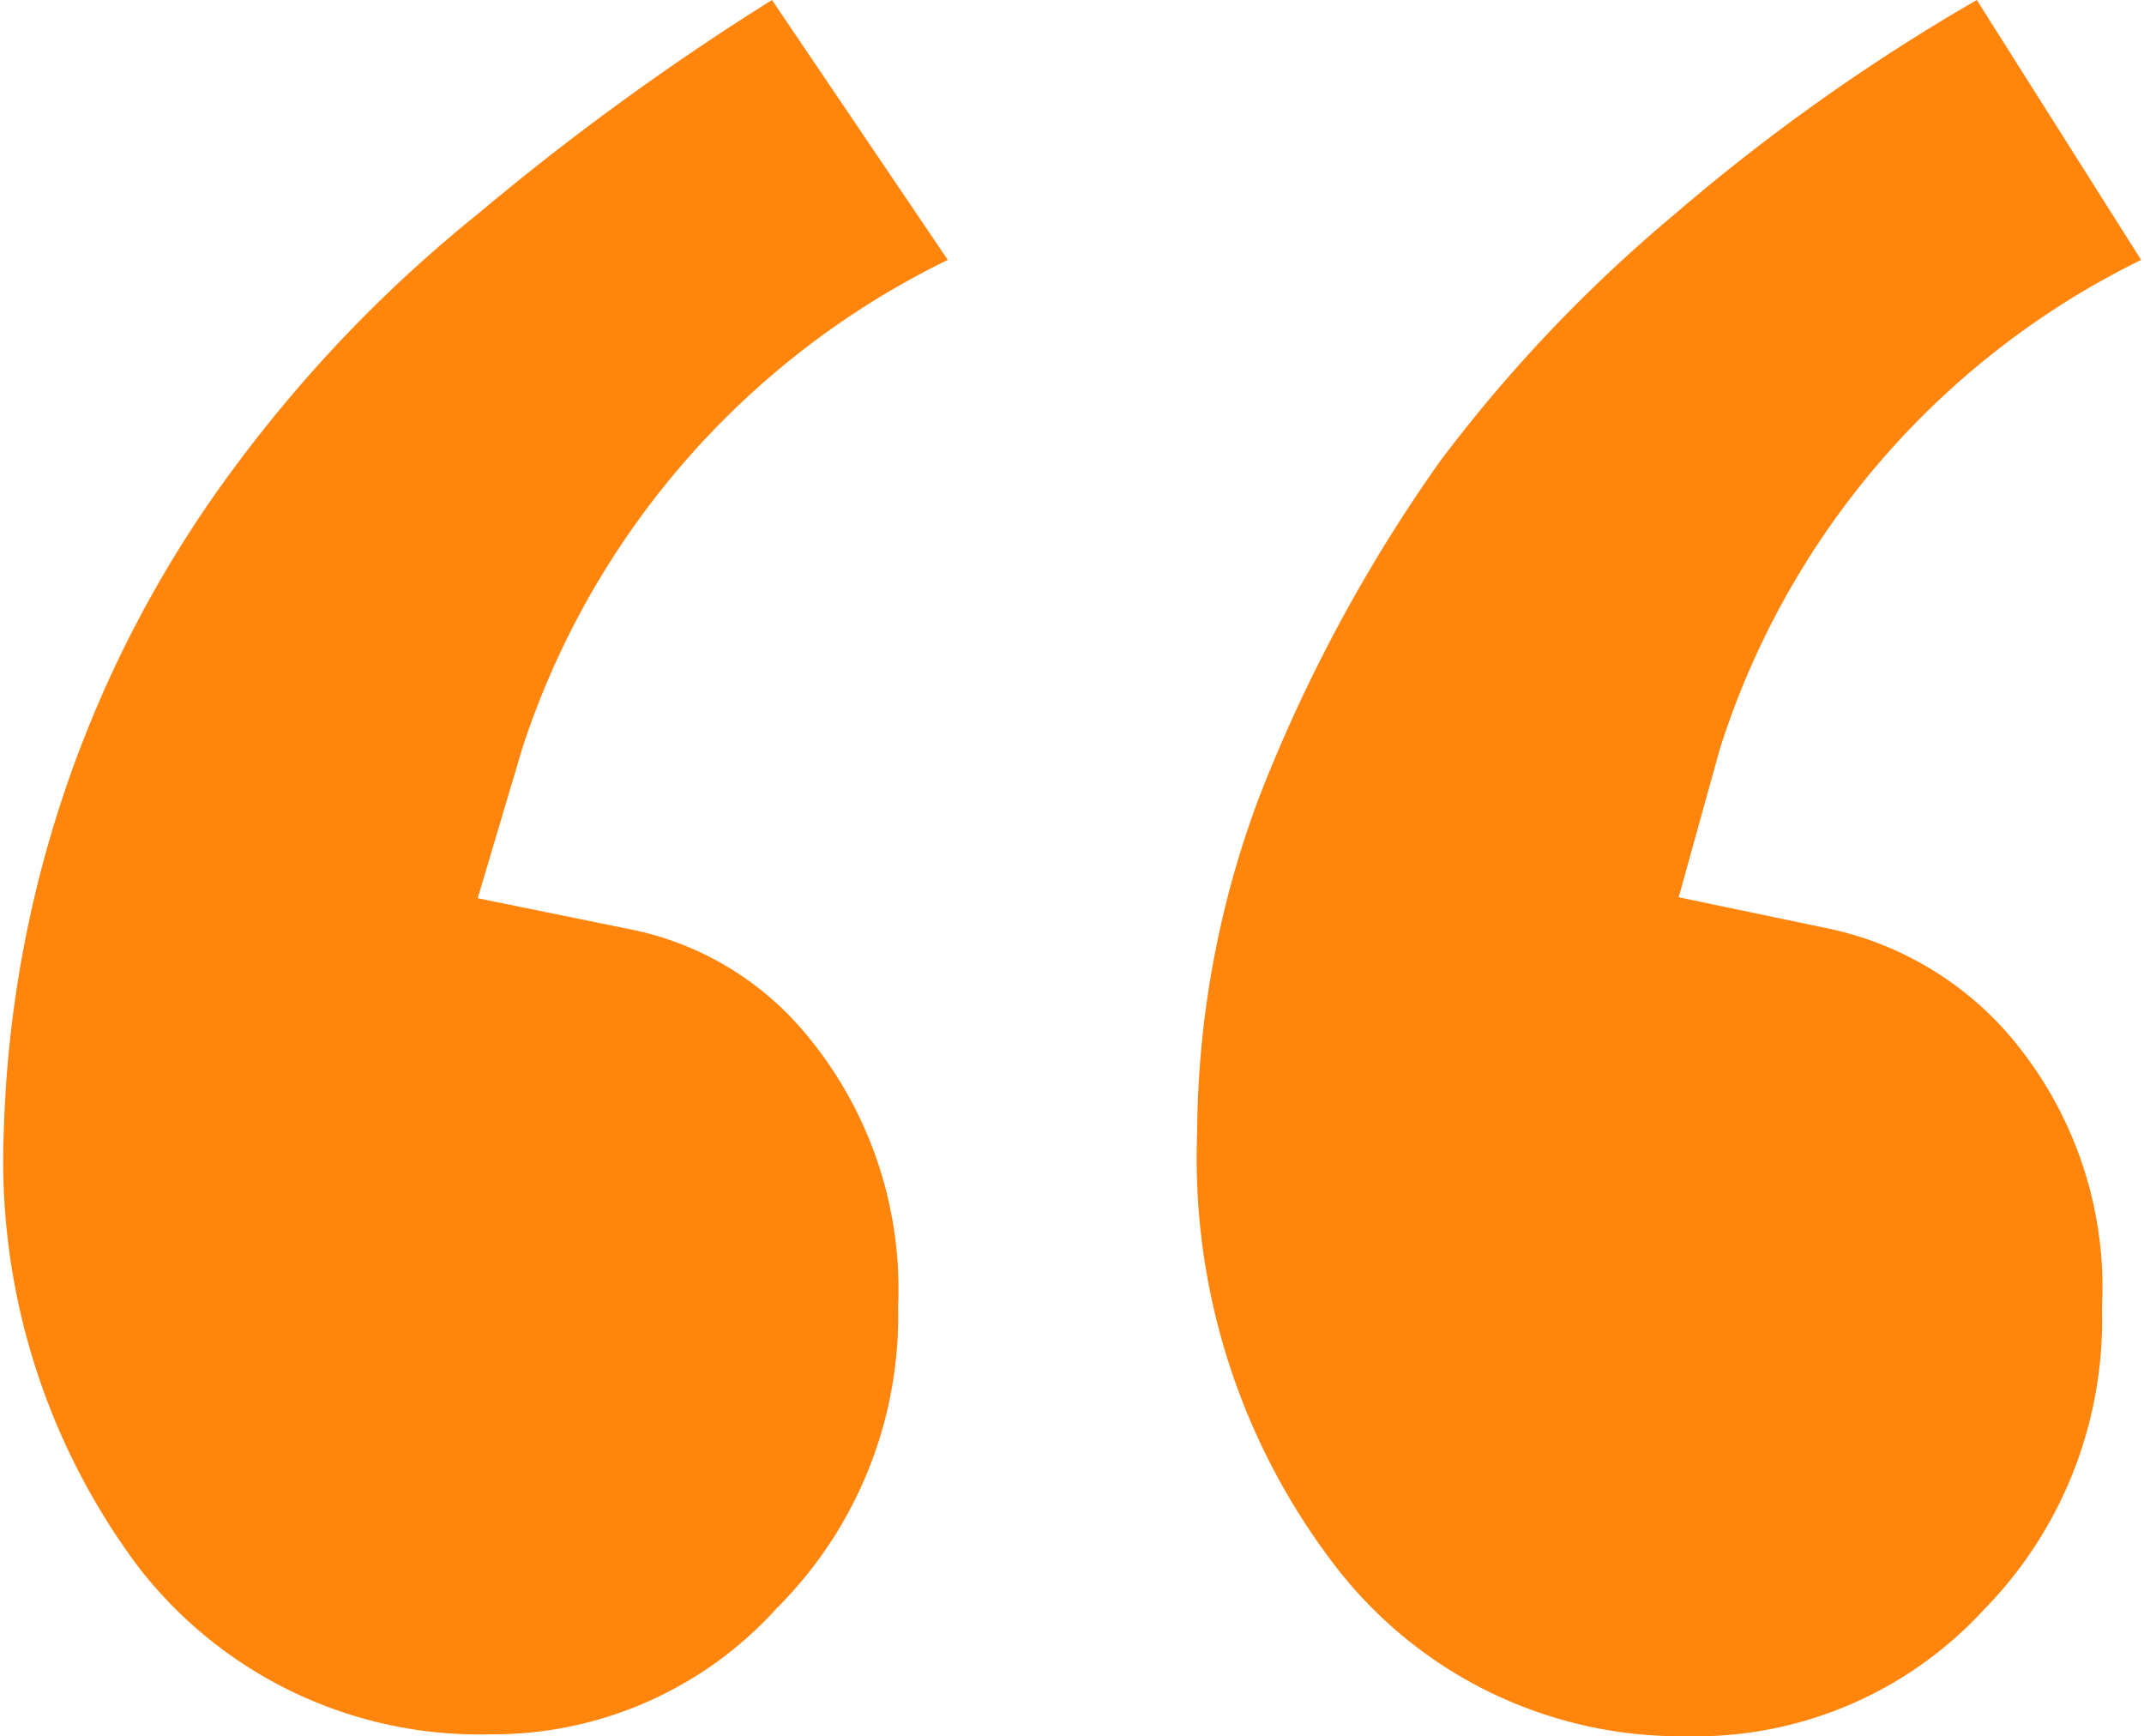 <svg xmlns="http://www.w3.org/2000/svg" width="22.44" height="18.17" viewBox="0 0 22.44 18.17"><defs><style>.cls-1{fill:#ff850d;}</style></defs><title>quote_icon_dark</title><g id="Ebene_3" data-name="Ebene 3"><path class="cls-1" d="M9.92,2.72,8.08,0A27.35,27.35,0,0,0,5,2.24a14.36,14.36,0,0,0-2.5,2.59,12.22,12.22,0,0,0-2.46,7,7.1,7.1,0,0,0,1.41,4.57,4.51,4.51,0,0,0,3.68,1.75,4,4,0,0,0,3-1.32h0a4.32,4.32,0,0,0,1.27-3.16,4.16,4.16,0,0,0-1-2.89A3.2,3.2,0,0,0,6.57,9.72L5,9.4l.47-1.58A8.68,8.68,0,0,1,9.92,2.72Z"/><path class="cls-1" d="M19.15,9.72l-1.58-.33L18,7.84a8.59,8.59,0,0,1,4.41-5.12L20.69,0h0a20.82,20.82,0,0,0-3.16,2.24,15.52,15.52,0,0,0-2.46,2.59,16.3,16.3,0,0,0-1.89,3.51,10.12,10.12,0,0,0-.65,3.51A7,7,0,0,0,14,16.42a4.56,4.56,0,0,0,3.65,1.75,4.1,4.1,0,0,0,3.11-1.32h0A4.33,4.33,0,0,0,22,13.69,4.06,4.06,0,0,0,21,10.8,3.44,3.44,0,0,0,19.15,9.72Z"/></g></svg>
